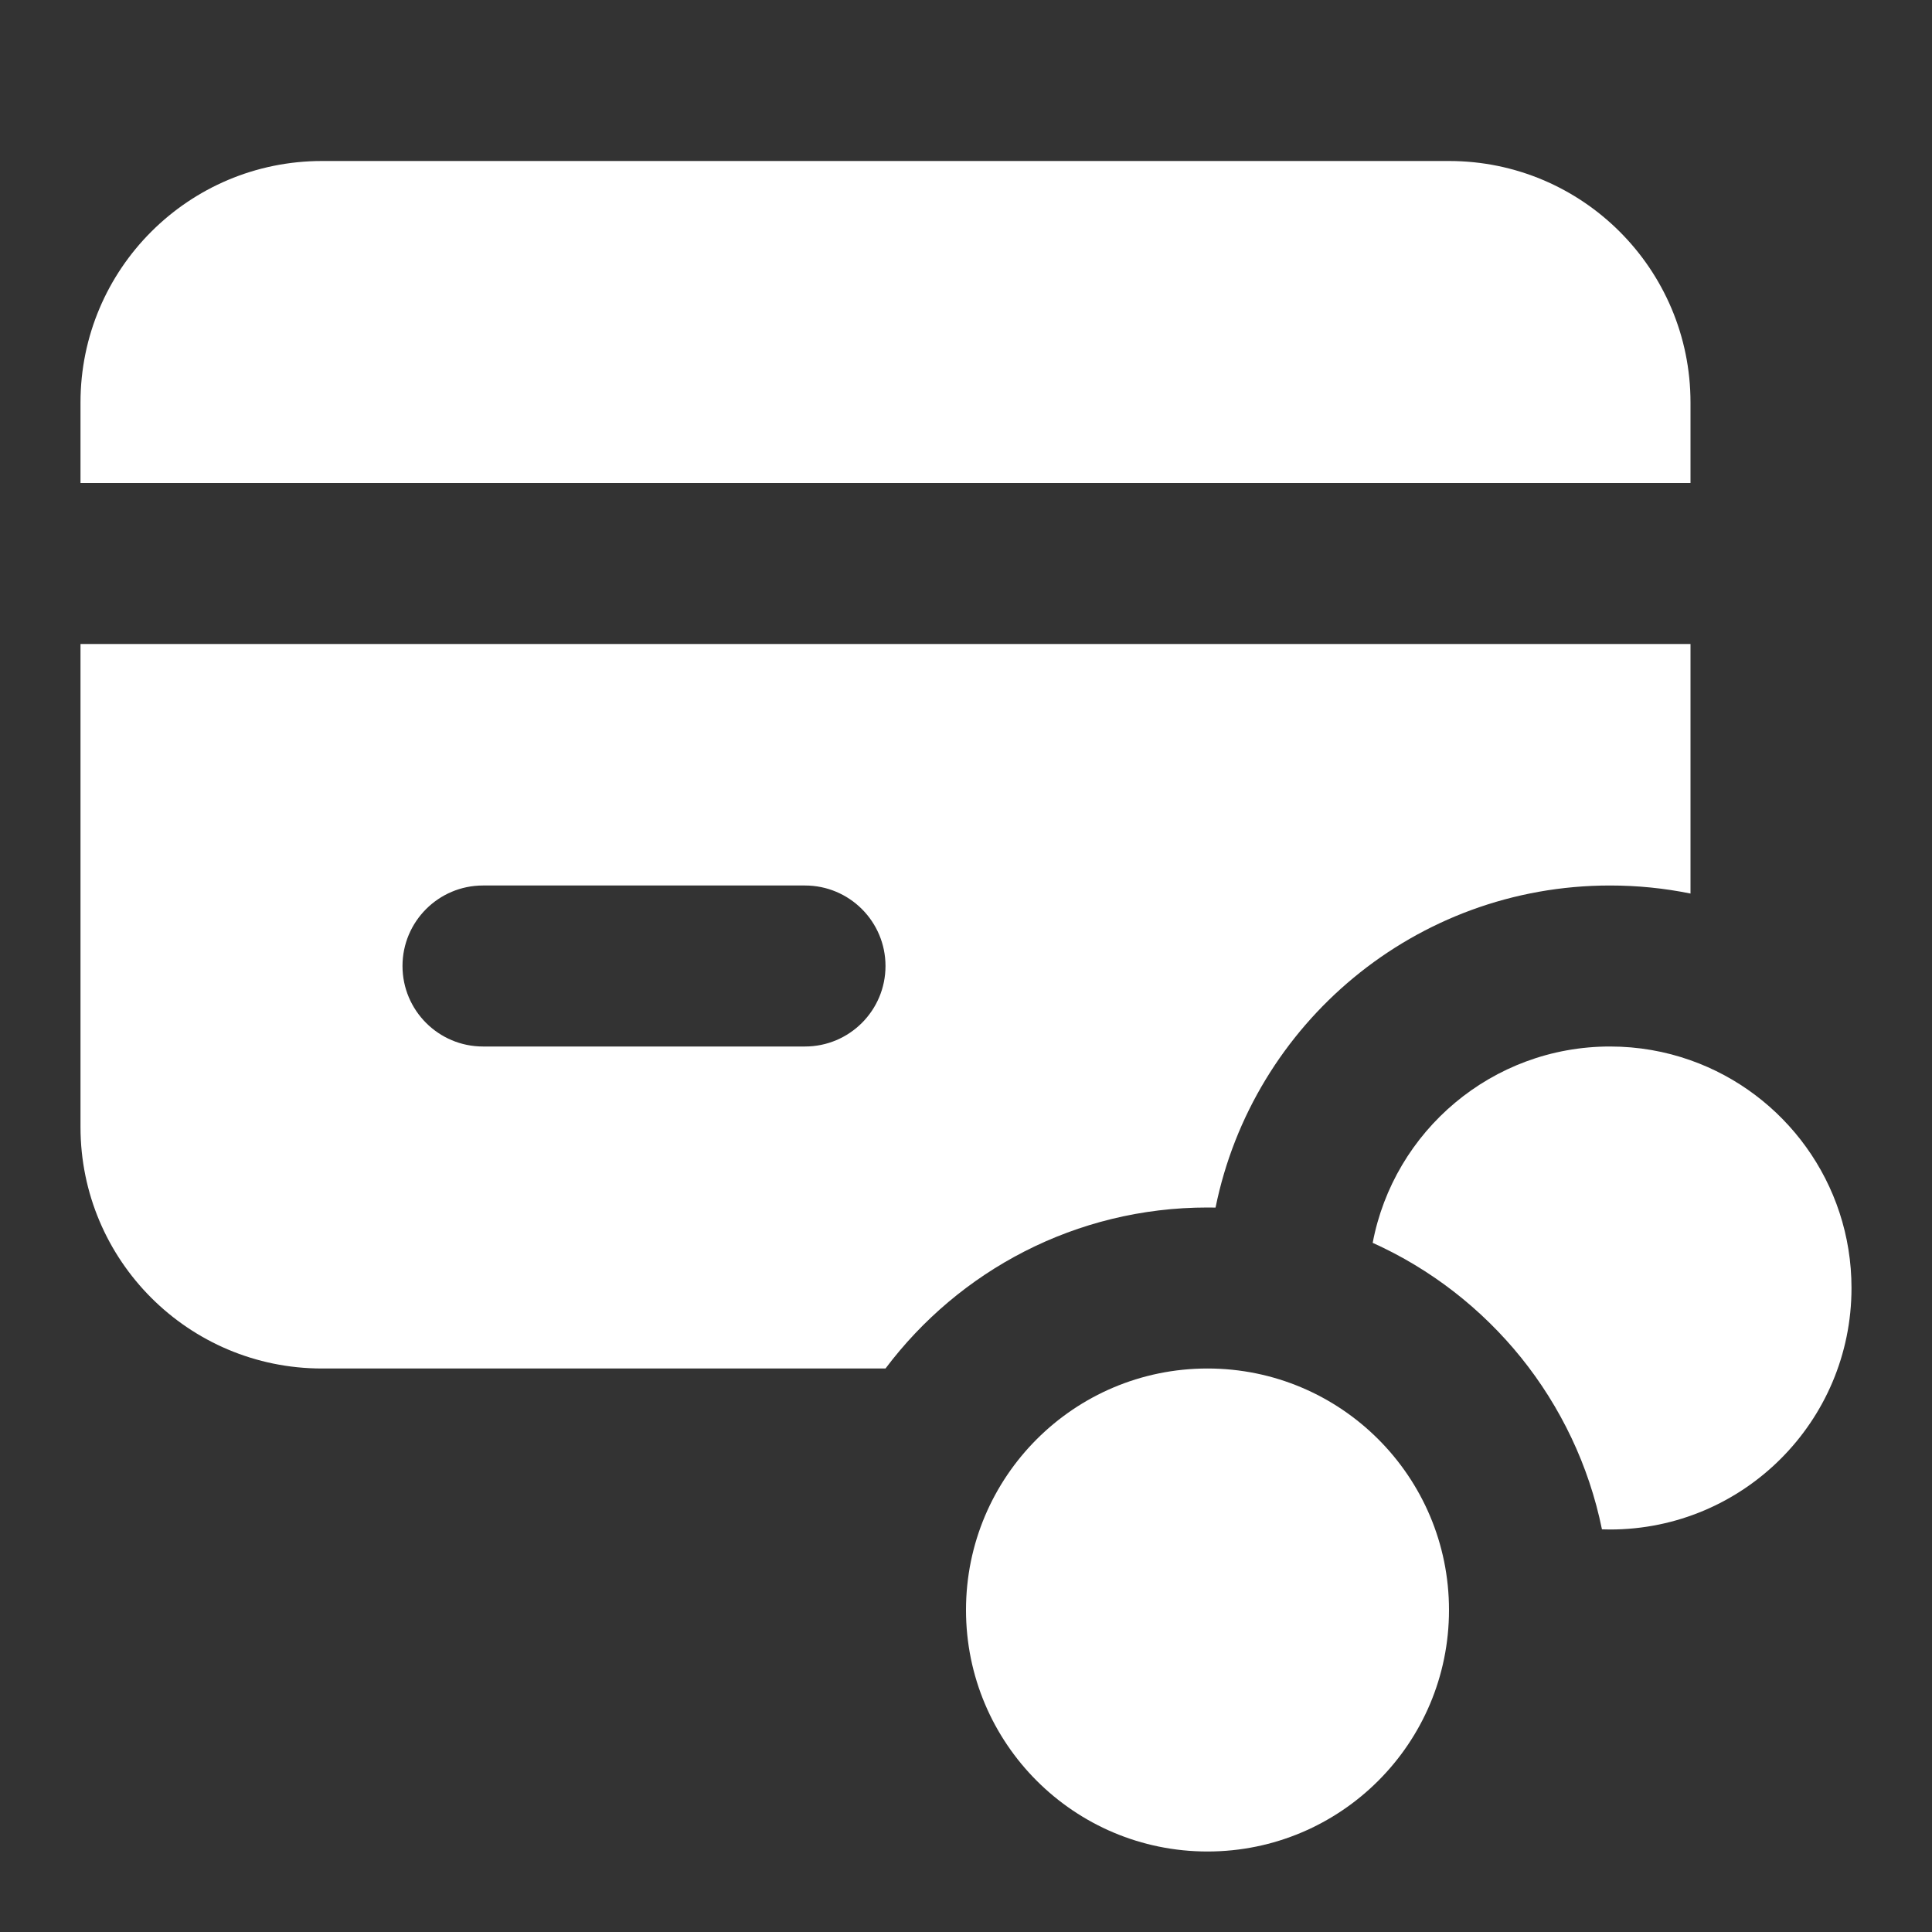 <svg width="24" height="24" viewBox="0 0 24 24" fill="none" xmlns="http://www.w3.org/2000/svg">
<rect x="0" y="0" width="24" height="24" fill="#333333" stroke="none"/>
<path d="M4 2C2.343 2 1 3.343 1 5V6H21V5C21 3.343 19.657 2 18 2H4Z" fill="white"/>
<path fill-rule="evenodd" clip-rule="evenodd" d="M21 8H1V14C1 15.657 2.343 17 4 17H11C11.912 15.786 13.364 15 15 15C15.033 15 15.067 15 15.1 15.001C15.563 12.718 17.581 11 20 11C20.343 11 20.677 11.034 21 11.1V8ZM5 12C5 11.448 5.448 11 6 11H10C10.552 11 11 11.448 11 12C11 12.552 10.552 13 10 13H6C5.448 13 5 12.552 5 12Z" fill="white"/>
<path d="M20 13C20.351 13 20.687 13.06 21 13.171C22.165 13.582 23 14.694 23 16C23 17.657 21.657 19 20 19C19.966 19 19.933 18.999 19.9 18.998C19.738 18.202 19.386 17.474 18.895 16.864C18.404 16.256 17.774 15.764 17.052 15.439C17.315 14.05 18.535 13 20 13Z" fill="white"/>
<path d="M15 23C16.657 23 18 21.657 18 20C18 18.343 16.657 17 15 17C13.343 17 12 18.343 12 20C12 21.657 13.343 23 15 23Z" fill="white"/>
</svg>
